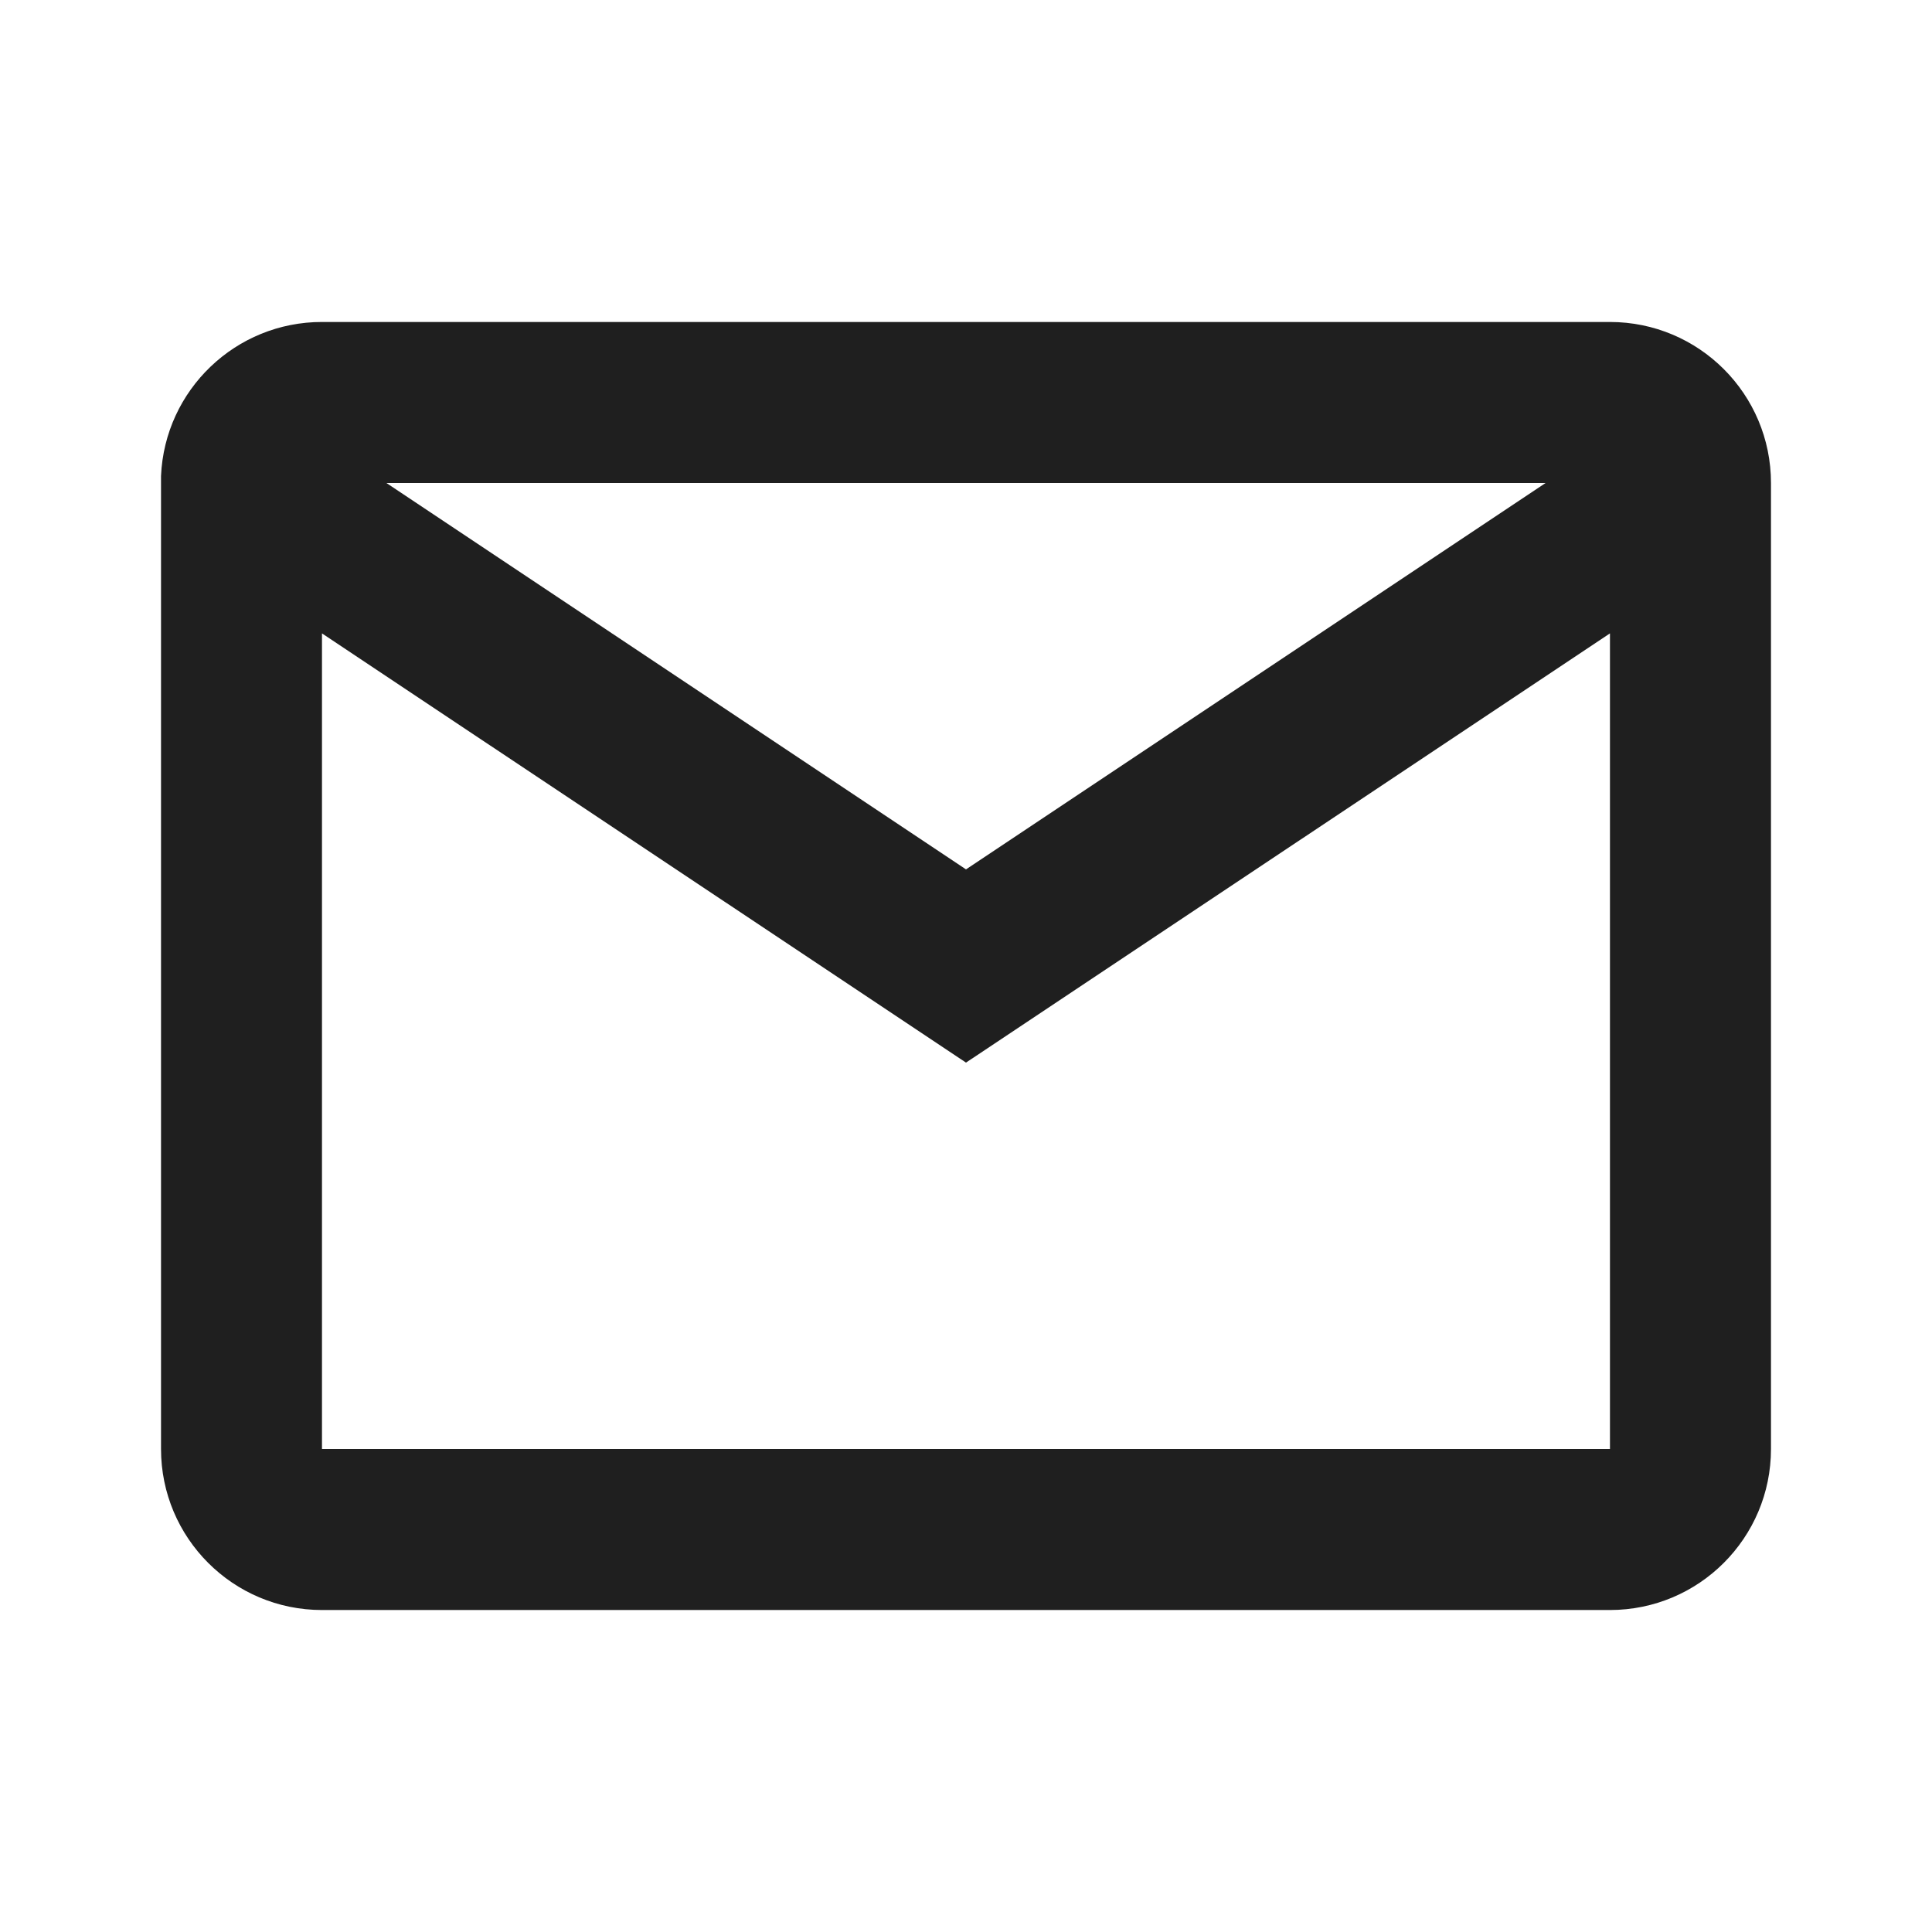 <svg width="32" height="32" viewBox="0 0 32 32" fill="none" xmlns="http://www.w3.org/2000/svg">
<path d="M26.666 26.667H5.333C3.86 26.667 2.667 25.473 2.667 24V7.884C2.729 6.457 3.905 5.332 5.333 5.333H26.666C28.139 5.333 29.333 6.527 29.333 8V24C29.333 25.473 28.139 26.667 26.666 26.667ZM5.333 10.491V24H26.666V10.491L16 17.6L5.333 10.491ZM6.4 8L16 14.4L25.6 8H6.4Z" fill="#1F1F1F"/>
</svg>
